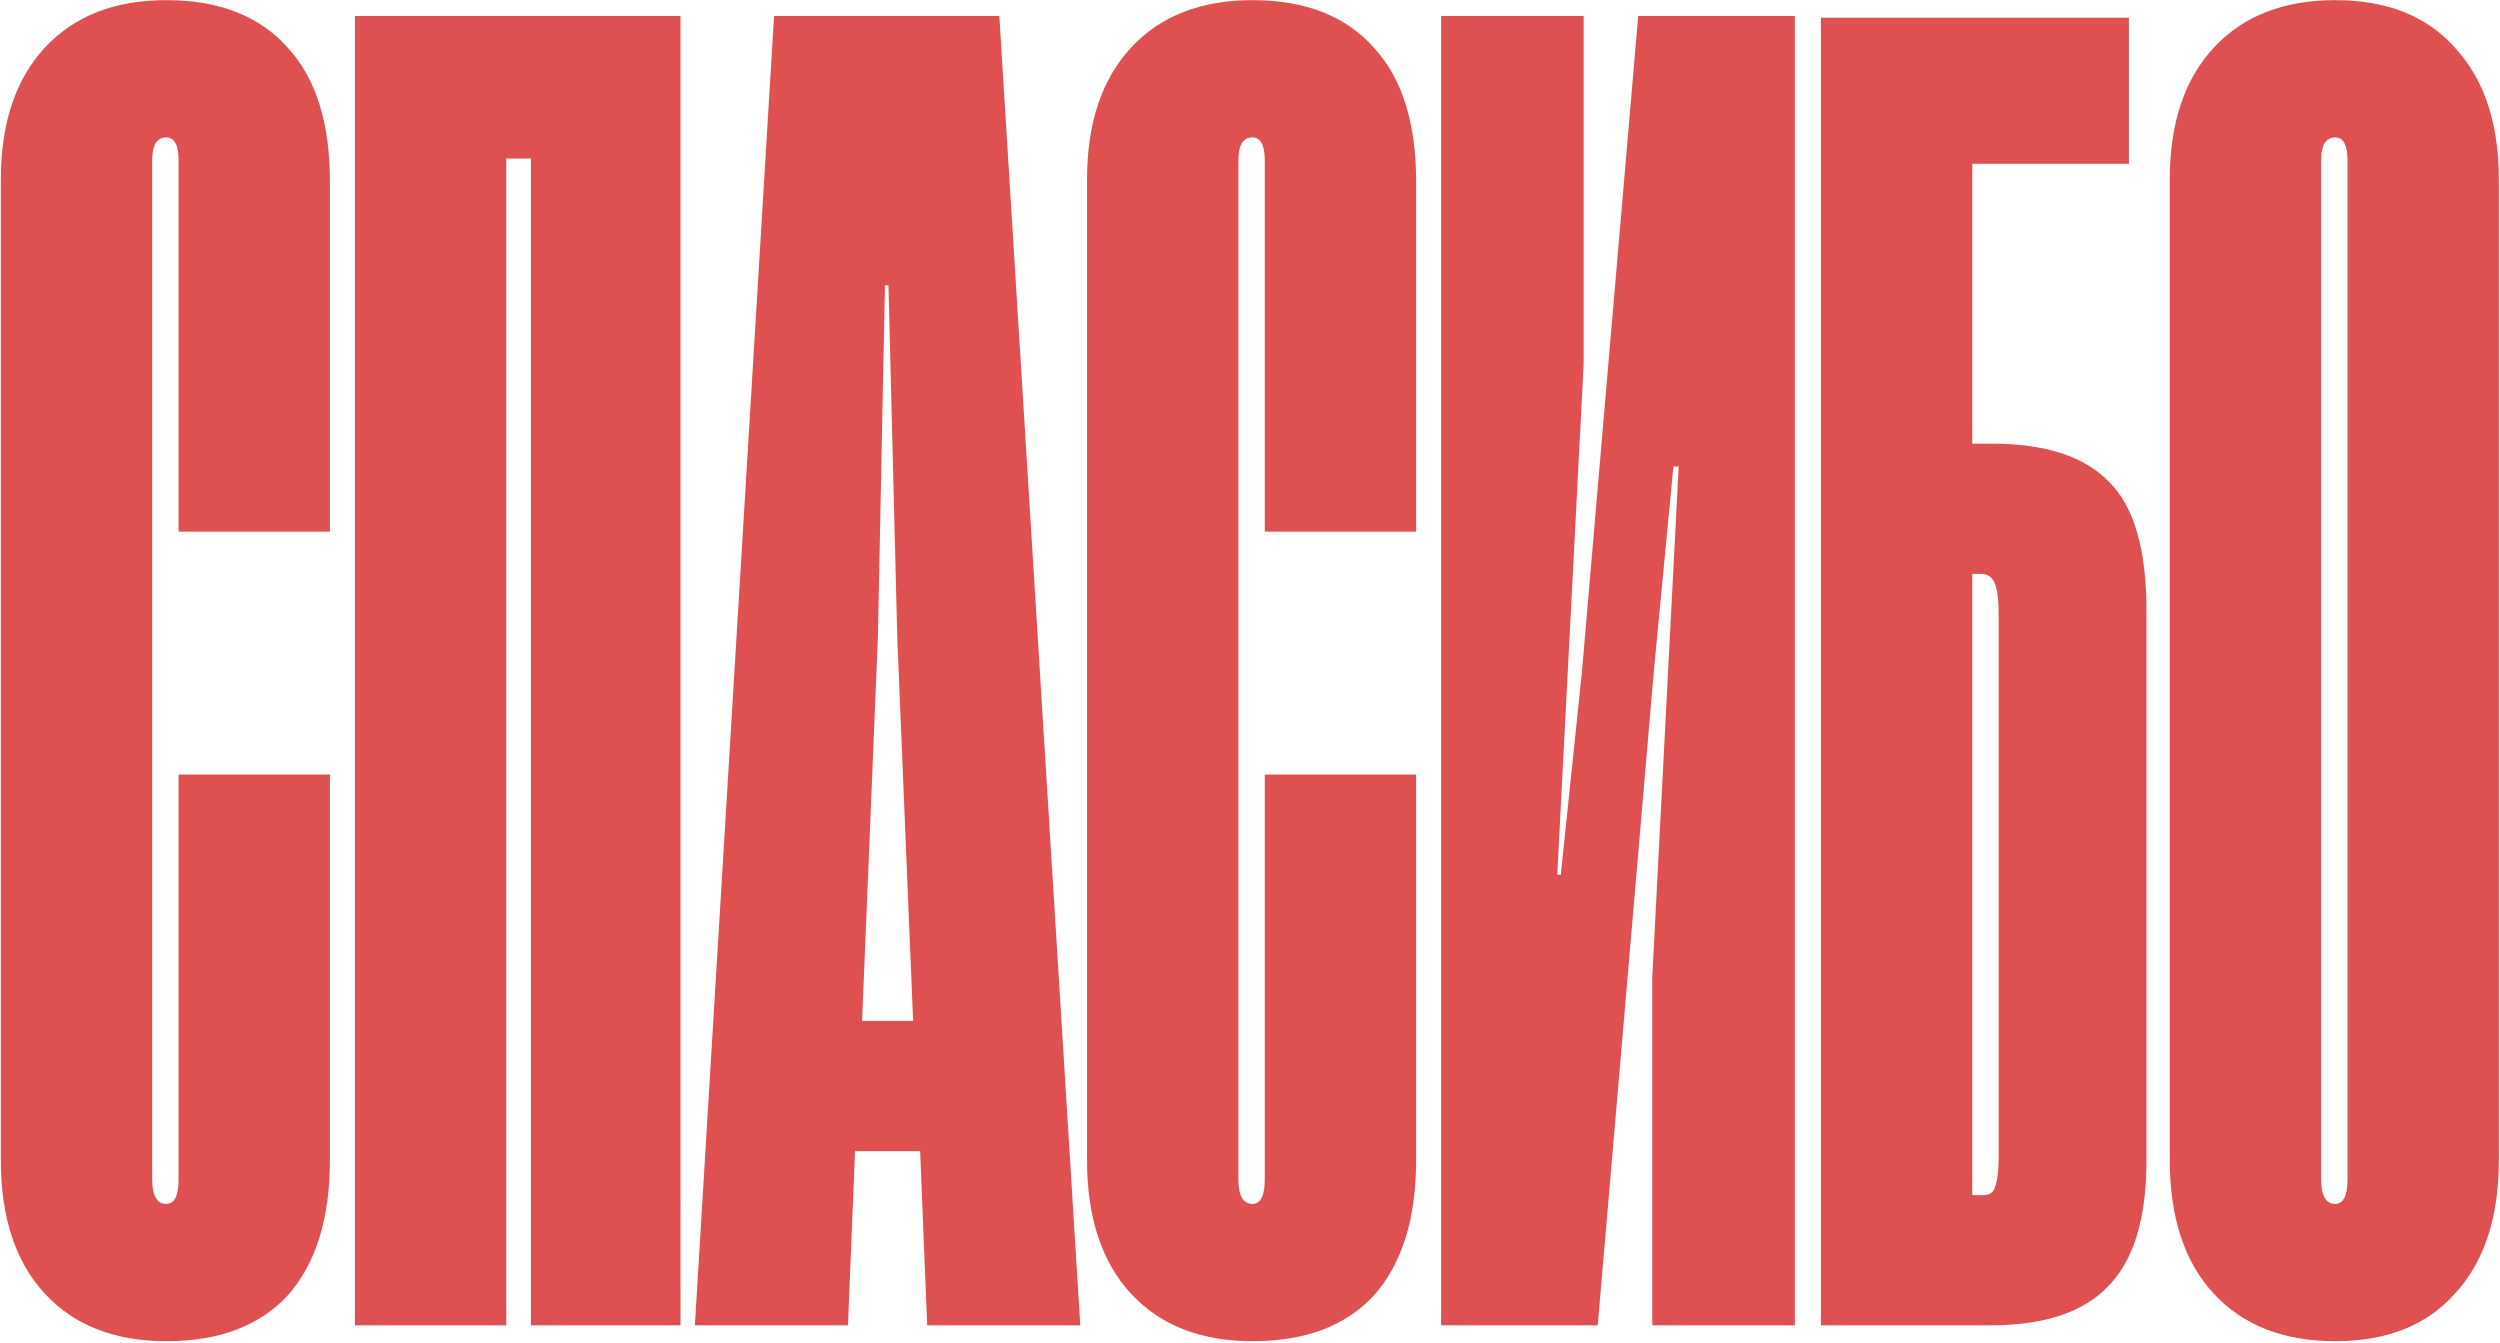 <?xml version="1.0" encoding="UTF-8"?> <svg xmlns="http://www.w3.org/2000/svg" width="1162" height="624" viewBox="0 0 1162 624" fill="none"> <path d="M77.278 623.385C53.283 623.385 34.469 616.023 20.836 601.299C7.203 586.575 0.386 565.853 0.386 539.131V83.505C0.386 57.329 7.203 36.879 20.836 22.155C34.469 7.431 53.283 0.069 77.278 0.069C101.818 0.069 120.632 7.431 133.72 22.155C146.808 36.334 153.352 57.057 153.352 84.323V247.105H83.004V74.507C83.004 67.418 81.096 63.873 77.278 63.873C72.915 63.873 70.734 67.418 70.734 74.507V548.129C70.734 555.764 72.915 559.581 77.278 559.581C81.096 559.581 83.004 555.764 83.004 548.129V359.989H153.352V539.131C153.352 566.398 146.808 587.393 133.72 602.117C120.632 616.296 101.818 623.385 77.278 623.385ZM316.294 7.431V616.023H246.764V73.689H235.312V616.023H164.964V7.431H316.294ZM502.121 616.023H430.955L427.683 535.041H397.417L394.145 616.023H322.979L359.789 7.431H464.493L502.121 616.023ZM408.051 296.185L400.689 474.509H424.411L417.049 296.185L412.959 132.585H411.323L408.051 296.185ZM582.138 623.385C558.143 623.385 539.329 616.023 525.696 601.299C512.062 586.575 505.246 565.853 505.246 539.131V83.505C505.246 57.329 512.062 36.879 525.696 22.155C539.329 7.431 558.143 0.069 582.138 0.069C606.678 0.069 625.492 7.431 638.58 22.155C651.668 36.334 658.212 57.057 658.212 84.323V247.105H587.864V74.507C587.864 67.418 585.955 63.873 582.138 63.873C577.775 63.873 575.594 67.418 575.594 74.507V548.129C575.594 555.764 577.775 559.581 582.138 559.581C585.955 559.581 587.864 555.764 587.864 548.129V359.989H658.212V539.131C658.212 566.398 651.668 587.393 638.58 602.117C625.492 616.296 606.678 623.385 582.138 623.385ZM834.241 7.431V616.023H767.983V454.059L780.253 216.839H777.799L768.801 310.909L742.625 616.023H669.823V7.431H736.081V169.395L723.811 406.615H725.447L735.263 312.545L761.439 7.431H834.241ZM925.71 206.205C950.796 206.205 969.064 212.204 980.516 224.201C991.968 235.653 997.694 255.558 997.694 283.915V539.131C997.694 566.398 991.696 586.03 979.698 598.027C968.246 610.025 949.978 616.023 924.892 616.023H846.364V8.249H989.514V76.143H916.712V206.205H925.71ZM928.982 285.551C928.982 279.007 928.437 274.372 927.346 271.645C926.256 268.373 924.074 266.737 920.802 266.737H916.712V555.491H921.62C924.892 555.491 926.801 554.128 927.346 551.401C928.437 548.675 928.982 544.039 928.982 537.495V285.551ZM1085.4 623.385C1061.4 623.385 1042.59 616.023 1028.96 601.299C1015.32 586.575 1008.51 565.853 1008.51 539.131V83.505C1008.51 57.329 1015.32 36.879 1028.96 22.155C1042.59 7.431 1061.4 0.069 1085.4 0.069C1109.39 0.069 1127.94 7.431 1141.02 22.155C1154.66 36.879 1161.47 57.329 1161.47 83.505V539.131C1161.47 565.853 1154.66 586.575 1141.02 601.299C1127.94 616.023 1109.39 623.385 1085.4 623.385ZM1085.4 559.581C1089.22 559.581 1091.13 555.764 1091.13 548.129V74.507C1091.13 67.418 1089.22 63.873 1085.4 63.873C1081.04 63.873 1078.86 67.418 1078.86 74.507V548.129C1078.86 555.764 1081.04 559.581 1085.4 559.581Z" fill="#DF5050"></path> </svg> 